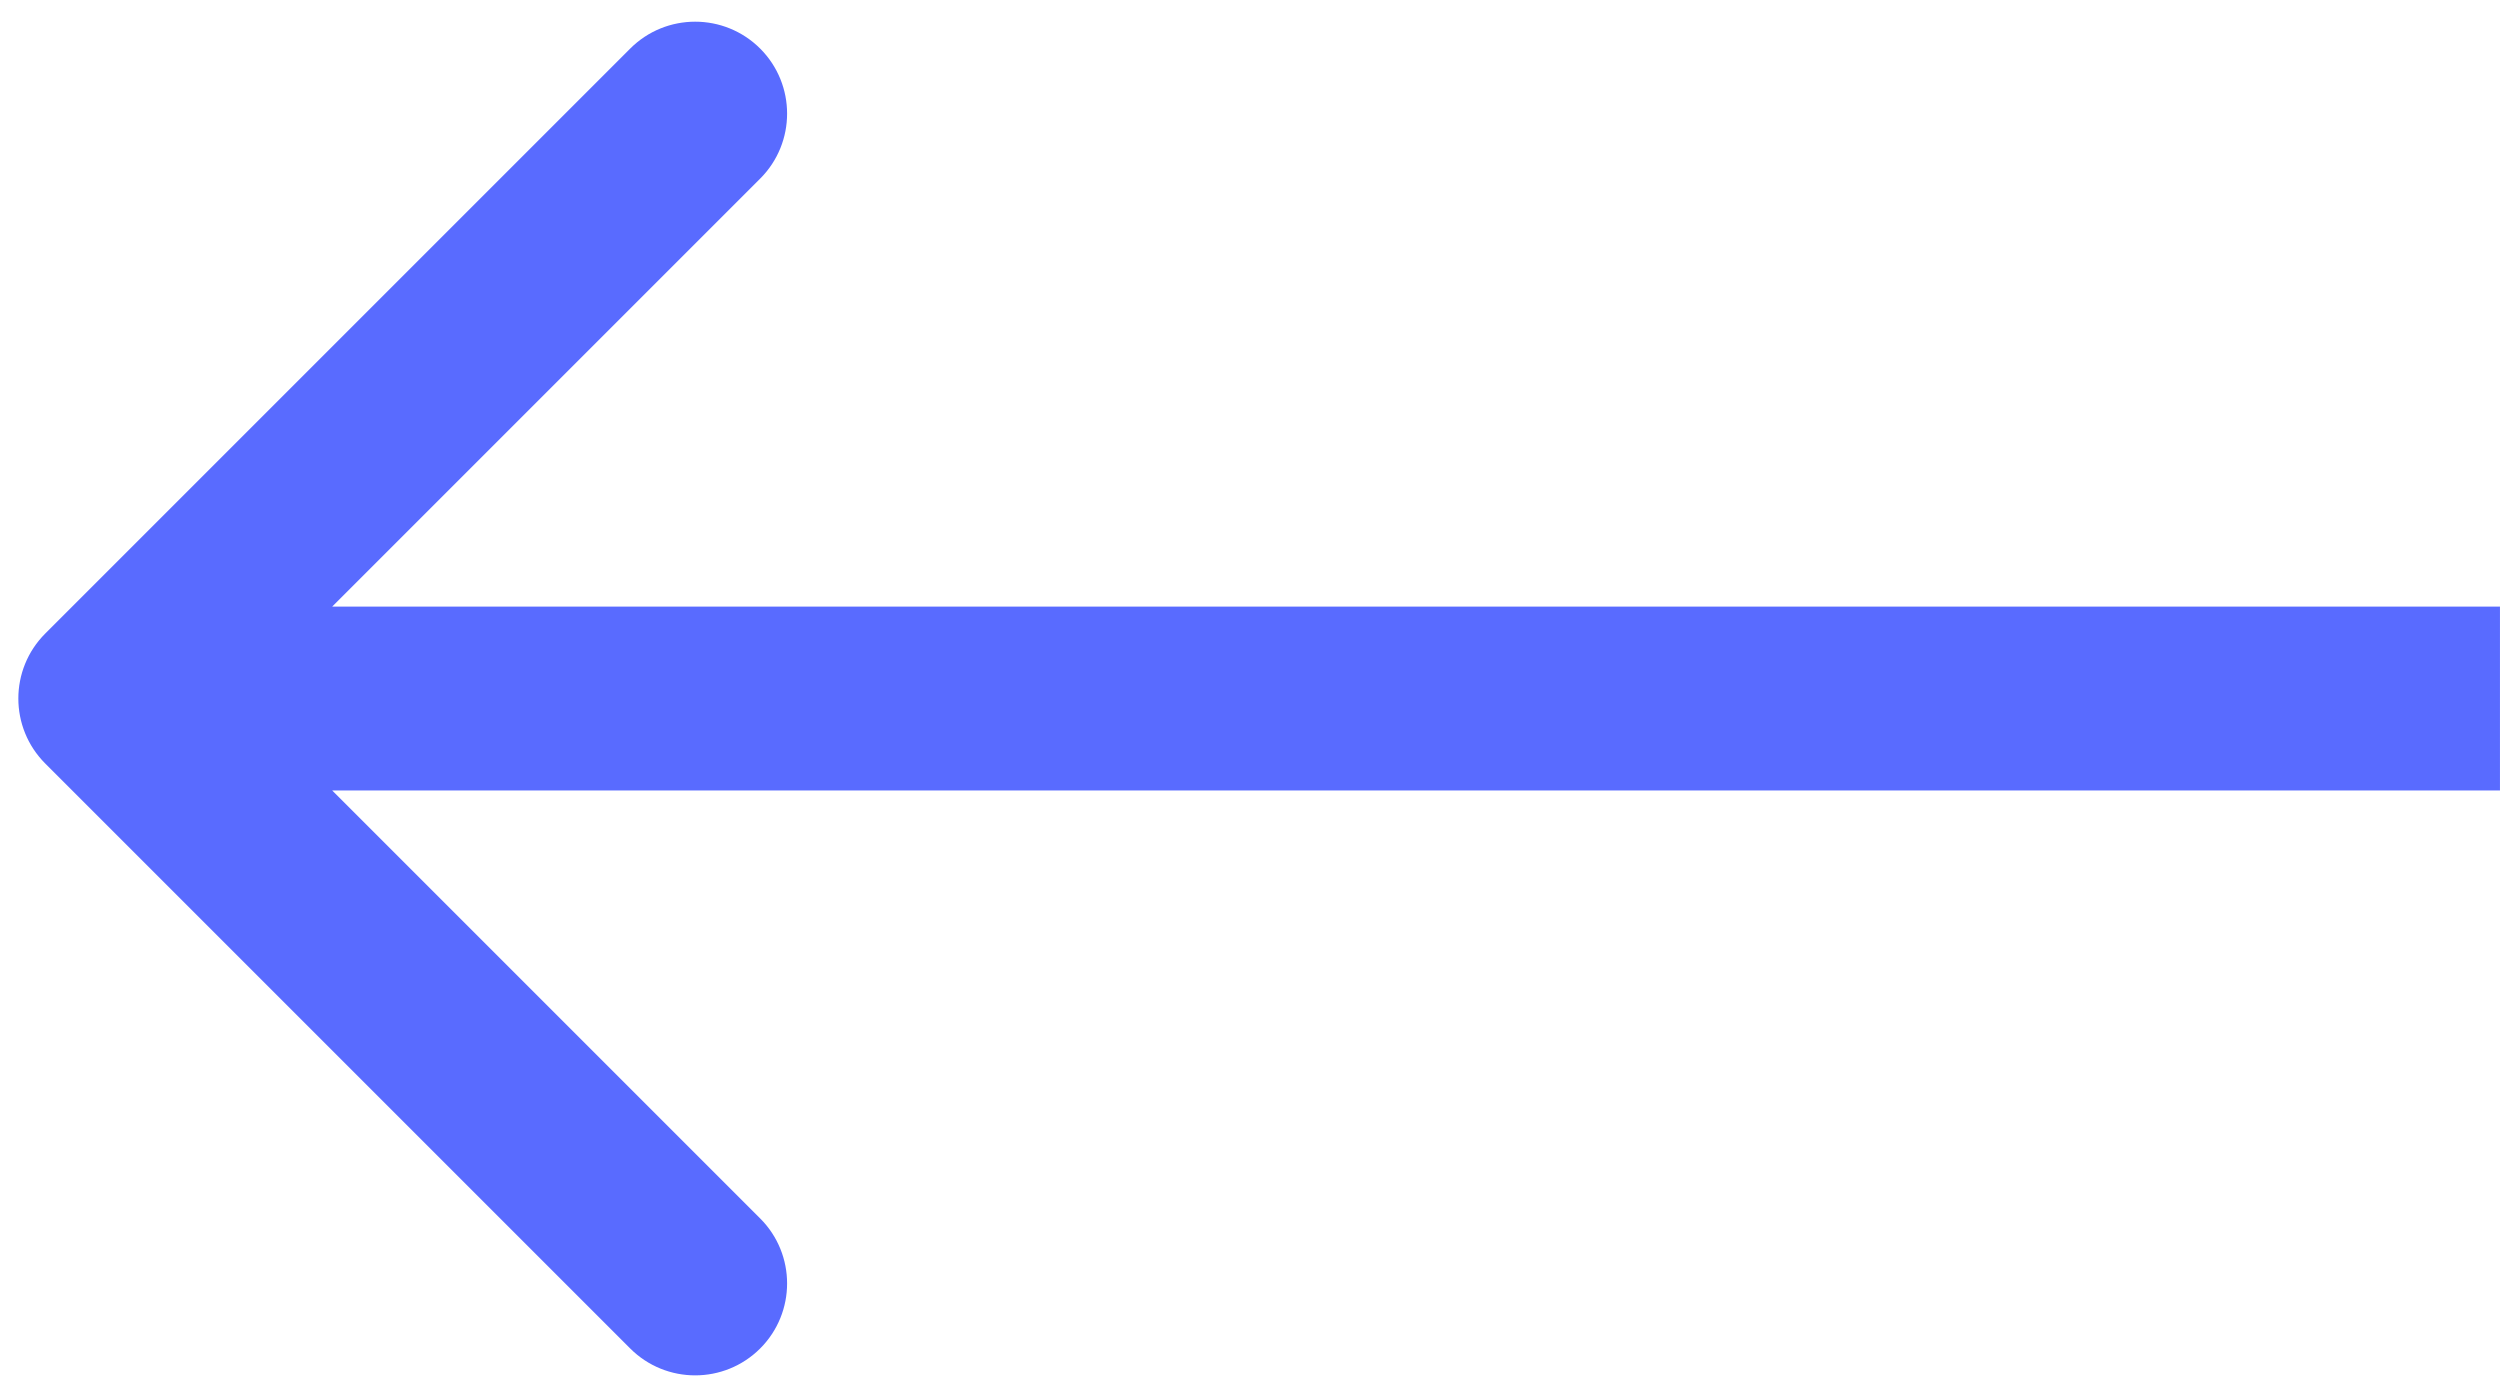 <?xml version="1.0" encoding="UTF-8"?> <svg xmlns="http://www.w3.org/2000/svg" width="68" height="38" viewBox="0 0 68 38" fill="none"> <path d="M1.231 20.768C0.255 19.791 0.255 18.209 1.231 17.232L17.141 1.322C18.117 0.346 19.7 0.346 20.677 1.322C21.653 2.299 21.653 3.882 20.677 4.858L6.535 19L20.677 33.142C21.653 34.118 21.653 35.701 20.677 36.678C19.7 37.654 18.117 37.654 17.141 36.678L1.231 20.768ZM67.999 21.5L2.999 21.5V16.5L67.999 16.5V21.5Z" fill="#596BFF"></path> </svg> 
